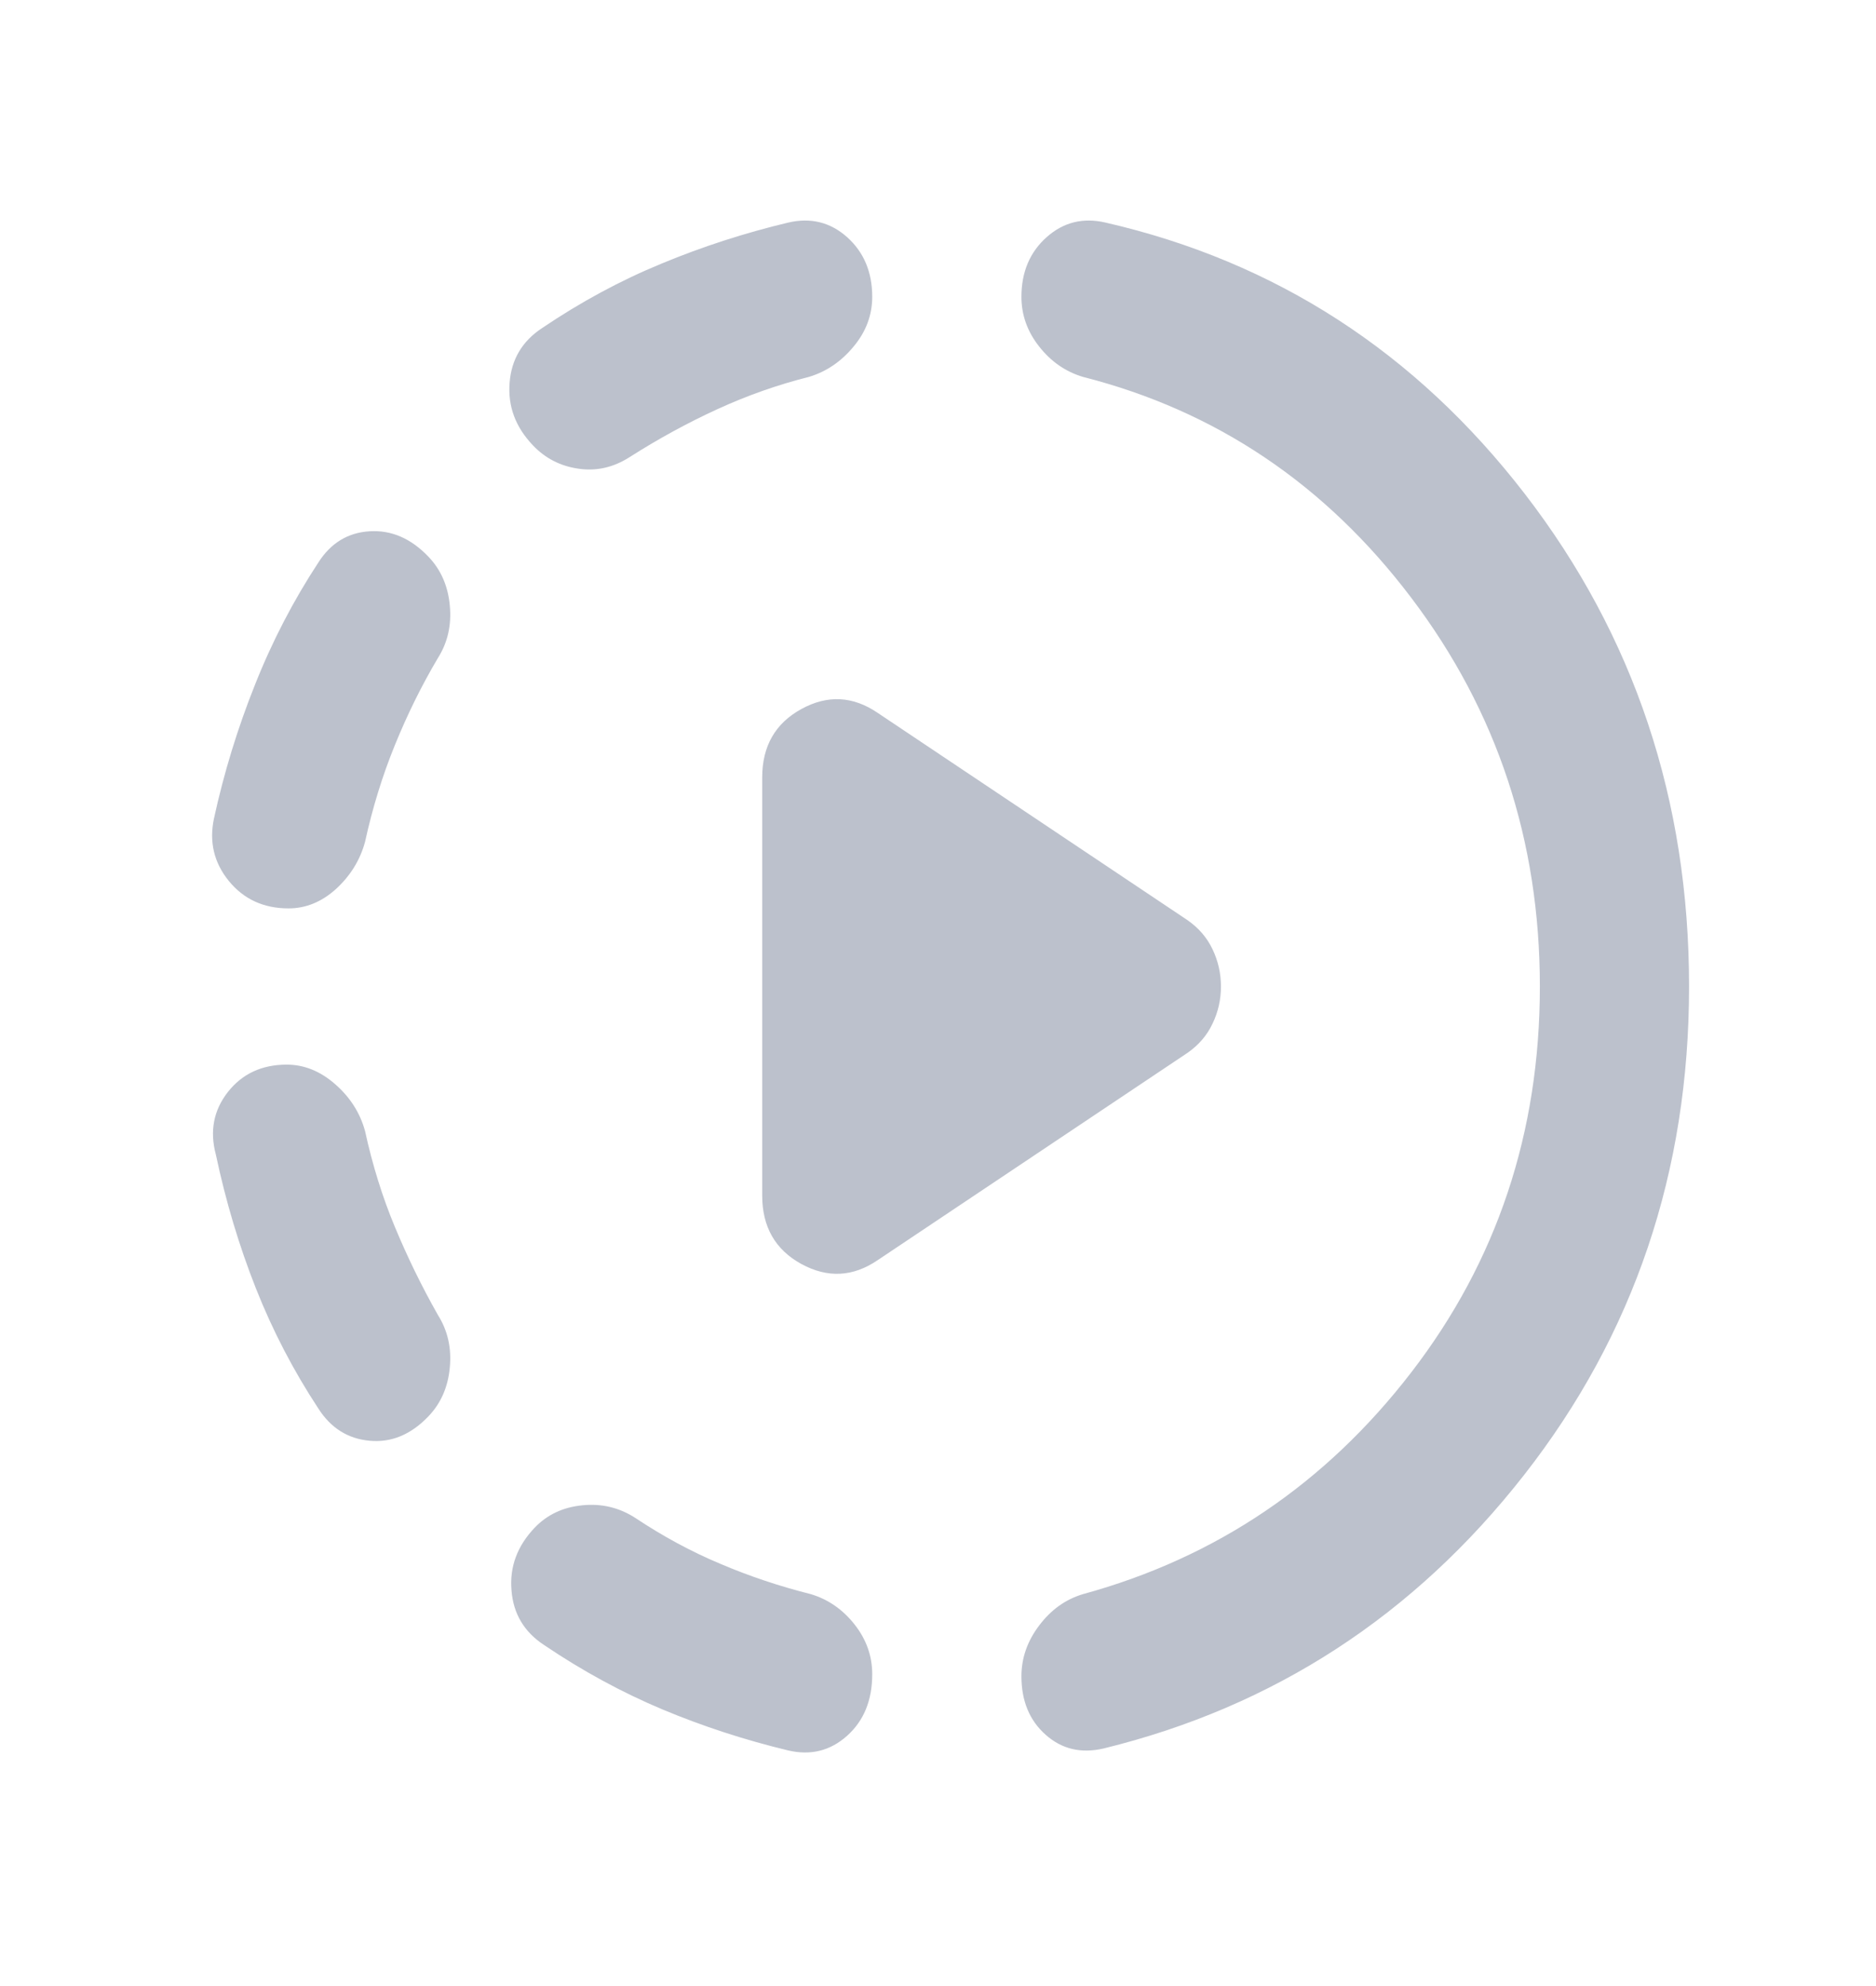 <svg width="17" height="18" viewBox="0 0 17 18" fill="none" xmlns="http://www.w3.org/2000/svg">
<path d="M7.955 11.42C7.73 11.574 7.499 11.585 7.262 11.456C7.025 11.326 6.907 11.119 6.907 10.836V7.046C6.907 6.763 7.025 6.556 7.262 6.426C7.499 6.296 7.73 6.308 7.955 6.462L10.76 8.339C10.862 8.41 10.938 8.498 10.988 8.604C11.039 8.711 11.064 8.823 11.064 8.941C11.064 9.059 11.039 9.171 10.988 9.277C10.938 9.384 10.862 9.472 10.76 9.543L7.955 11.42ZM7.144 15.865C6.749 15.77 6.369 15.646 6.003 15.493C5.637 15.339 5.279 15.145 4.93 14.909C4.75 14.791 4.651 14.625 4.635 14.413C4.617 14.2 4.688 14.011 4.845 13.846C4.958 13.728 5.102 13.66 5.276 13.643C5.451 13.625 5.612 13.663 5.758 13.758C6.006 13.923 6.262 14.062 6.527 14.173C6.792 14.286 7.065 14.377 7.347 14.448C7.504 14.495 7.637 14.587 7.744 14.723C7.851 14.859 7.904 15.009 7.904 15.174C7.904 15.41 7.828 15.596 7.676 15.732C7.524 15.868 7.347 15.912 7.144 15.865ZM3.882 12.837C3.724 13.002 3.547 13.076 3.35 13.058C3.153 13.04 2.998 12.943 2.885 12.766C2.66 12.424 2.471 12.061 2.319 11.677C2.167 11.293 2.046 10.889 1.956 10.464C1.899 10.251 1.936 10.062 2.065 9.897C2.195 9.732 2.373 9.649 2.598 9.649C2.756 9.649 2.902 9.708 3.037 9.826C3.172 9.944 3.263 10.086 3.308 10.251C3.375 10.558 3.465 10.848 3.578 11.119C3.691 11.391 3.82 11.656 3.967 11.916C4.057 12.058 4.093 12.217 4.076 12.394C4.06 12.571 3.995 12.719 3.882 12.837ZM2.615 8.233C2.389 8.233 2.209 8.15 2.074 7.985C1.939 7.819 1.894 7.63 1.939 7.418C2.029 7.005 2.153 6.6 2.311 6.205C2.468 5.809 2.66 5.441 2.885 5.098C2.998 4.921 3.153 4.827 3.35 4.815C3.547 4.803 3.724 4.88 3.882 5.045C3.995 5.163 4.06 5.311 4.076 5.488C4.093 5.665 4.057 5.824 3.967 5.966C3.82 6.214 3.691 6.476 3.578 6.754C3.465 7.031 3.375 7.324 3.308 7.63C3.263 7.796 3.175 7.937 3.046 8.056C2.916 8.174 2.772 8.233 2.615 8.233ZM10 15.847C9.797 15.894 9.622 15.853 9.476 15.723C9.329 15.593 9.256 15.416 9.256 15.192C9.256 15.027 9.31 14.873 9.417 14.732C9.524 14.59 9.656 14.495 9.814 14.448C11.019 14.118 12.011 13.448 12.788 12.439C13.566 11.429 13.954 10.263 13.954 8.941C13.954 7.619 13.566 6.444 12.788 5.417C12.011 4.39 11.019 3.723 9.814 3.416C9.656 3.369 9.524 3.277 9.417 3.141C9.31 3.006 9.256 2.855 9.256 2.69C9.256 2.466 9.332 2.285 9.485 2.149C9.637 2.014 9.814 1.97 10.017 2.017C11.56 2.371 12.828 3.192 13.819 4.478C14.81 5.765 15.306 7.253 15.306 8.941C15.306 10.617 14.808 12.093 13.811 13.368C12.814 14.643 11.543 15.469 10 15.847ZM5.707 4.142C5.561 4.236 5.406 4.272 5.243 4.248C5.079 4.225 4.941 4.154 4.829 4.036C4.671 3.87 4.601 3.682 4.618 3.469C4.634 3.257 4.733 3.091 4.913 2.973C5.262 2.737 5.623 2.542 5.995 2.389C6.366 2.235 6.749 2.111 7.144 2.017C7.347 1.97 7.524 2.014 7.676 2.149C7.828 2.285 7.904 2.466 7.904 2.69C7.904 2.855 7.848 3.006 7.735 3.141C7.623 3.277 7.487 3.369 7.33 3.416C7.048 3.487 6.772 3.584 6.502 3.708C6.231 3.832 5.966 3.977 5.707 4.142Z" fill="#BCC1CC"/>
</svg>
